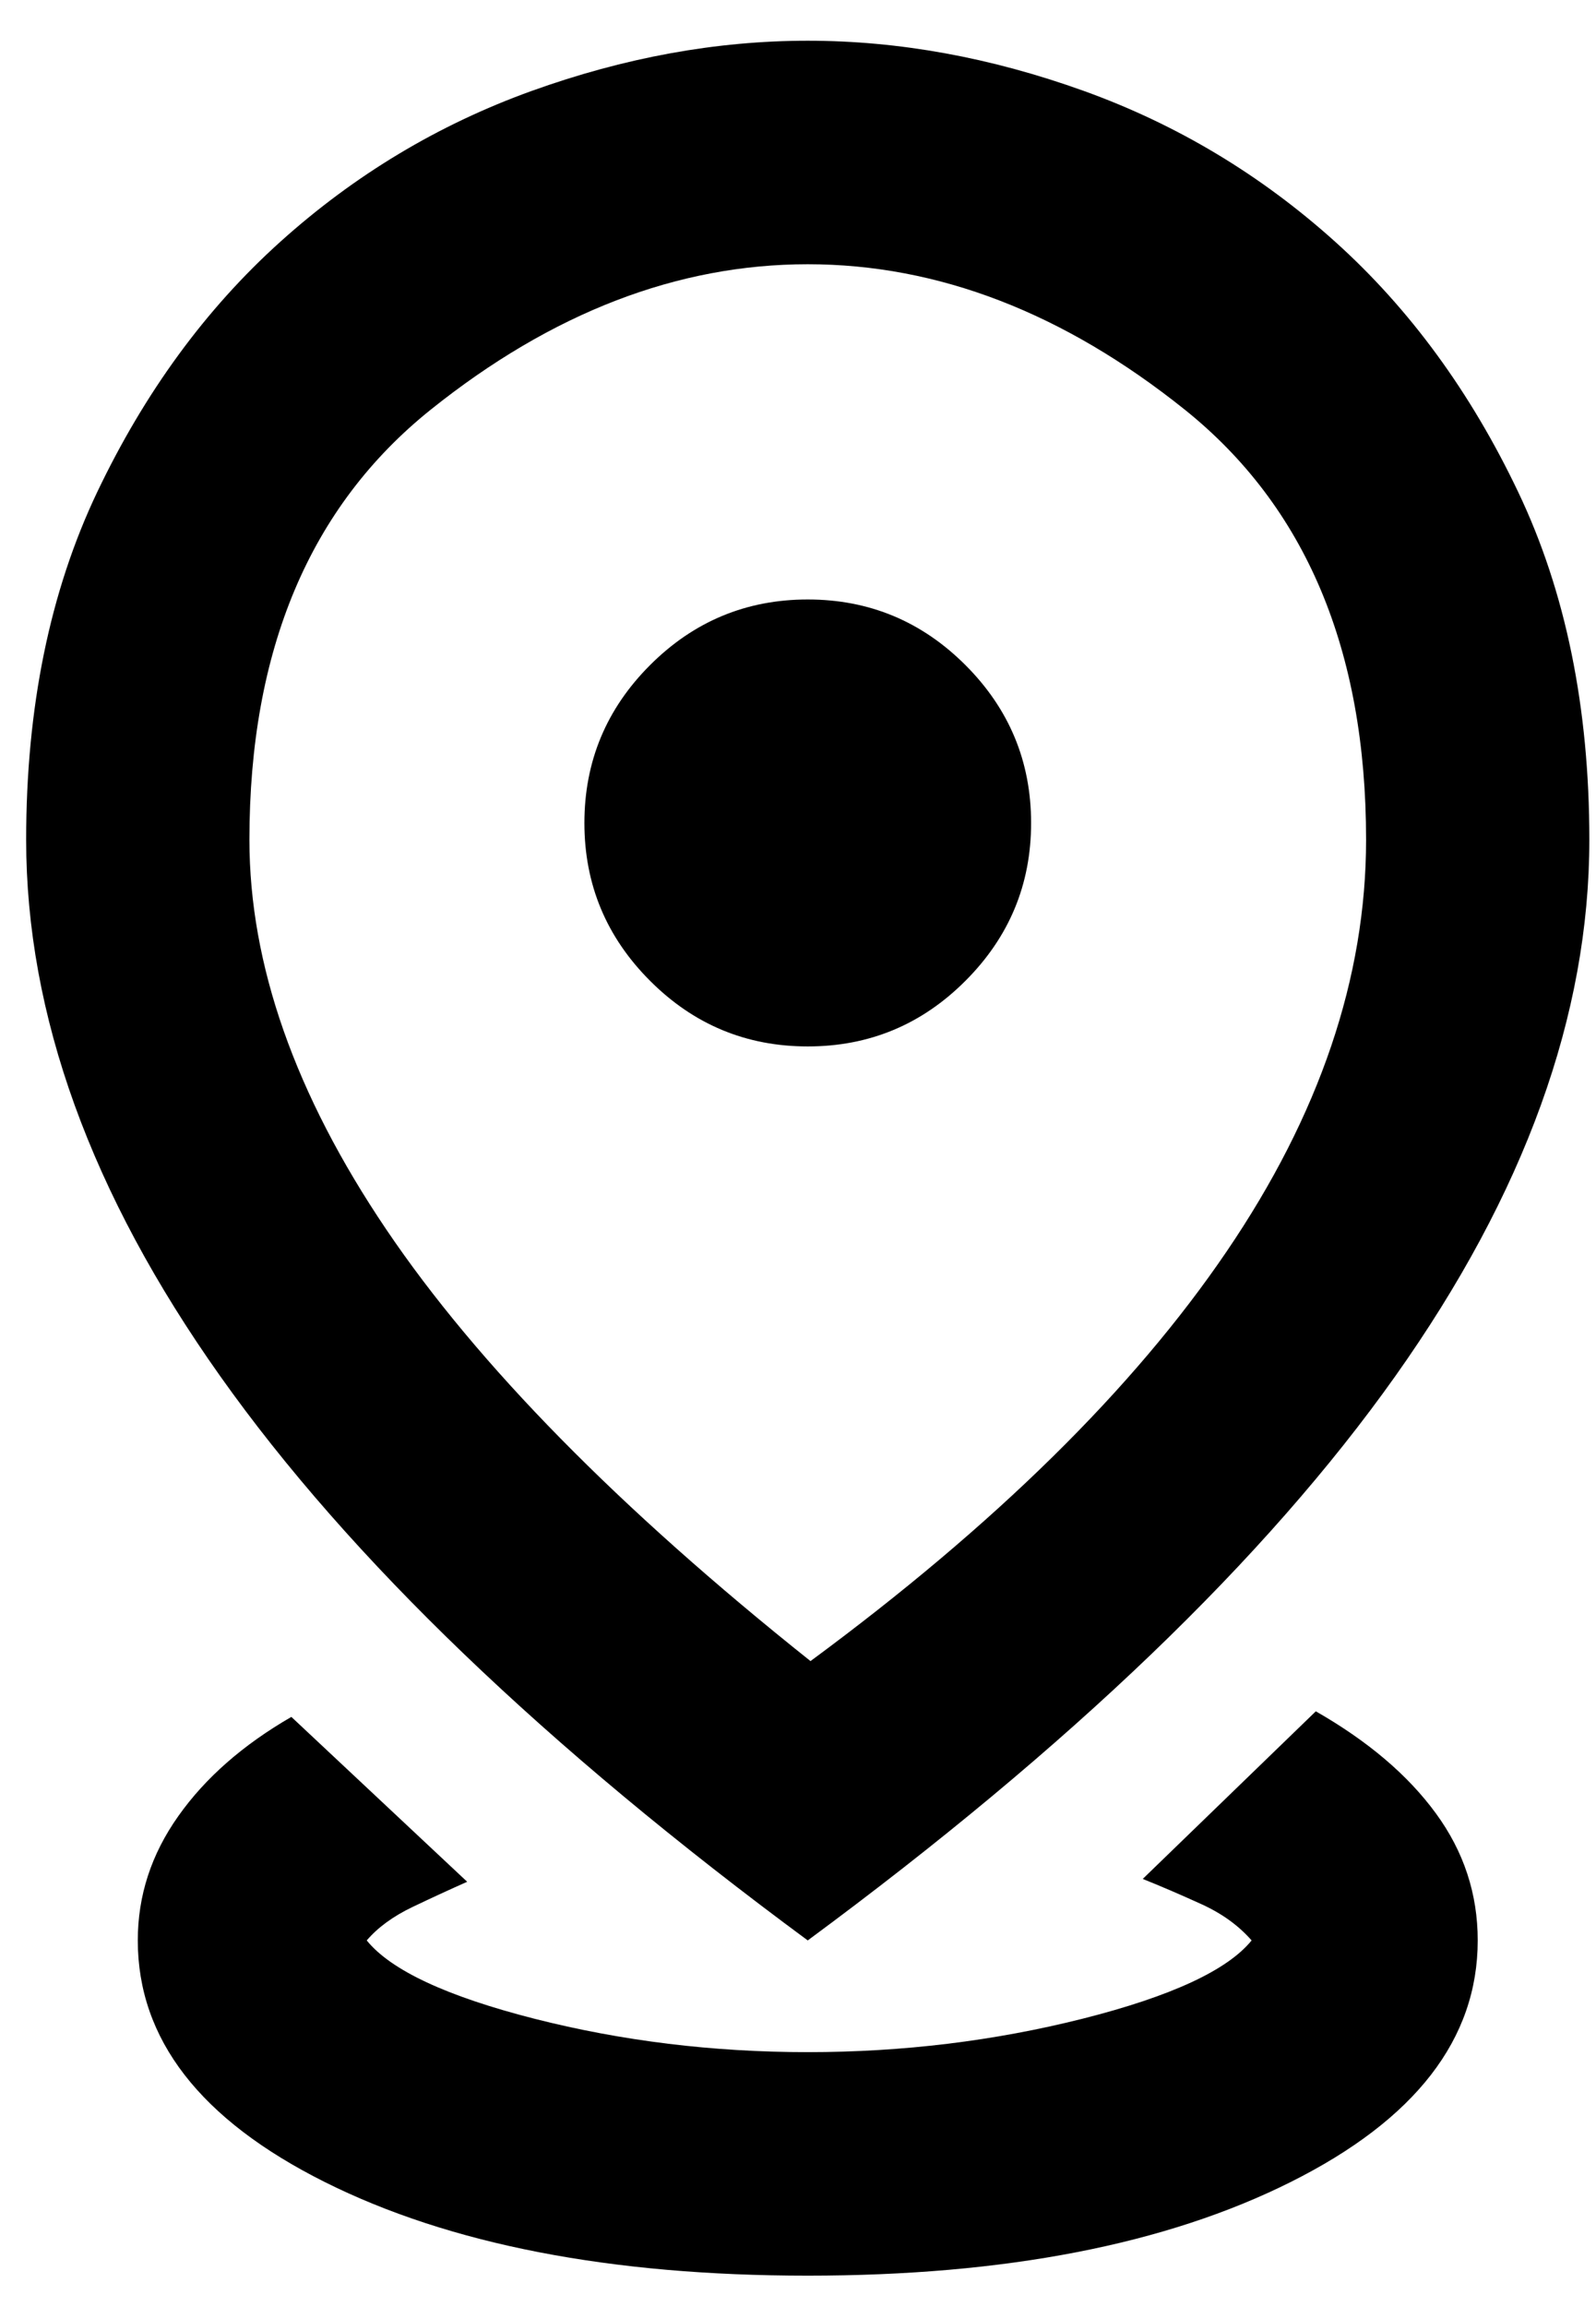 <svg width="18" height="26" viewBox="0 0 18 26" fill="none" xmlns="http://www.w3.org/2000/svg">
<path d="M9.11 25.646C6.885 25.646 5.07 25.294 3.663 24.591C2.257 23.888 1.554 22.98 1.554 21.868C1.554 21.364 1.706 20.897 2.011 20.467C2.315 20.037 2.74 19.664 3.286 19.349L5.269 21.207C5.08 21.291 4.875 21.385 4.655 21.49C4.435 21.595 4.262 21.721 4.136 21.868C4.408 22.204 5.038 22.498 6.025 22.75C7.011 23.001 8.04 23.127 9.11 23.127C10.18 23.127 11.214 23.001 12.211 22.75C13.208 22.498 13.843 22.204 14.116 21.868C13.969 21.7 13.78 21.564 13.549 21.459C13.318 21.354 13.098 21.259 12.888 21.175L14.84 19.286C15.428 19.622 15.879 20.005 16.194 20.436C16.509 20.866 16.666 21.343 16.666 21.868C16.666 22.98 15.963 23.888 14.556 24.591C13.15 25.294 11.335 25.646 9.11 25.646ZM9.141 18.72C11.219 17.188 12.783 15.65 13.832 14.107C14.882 12.565 15.407 11.017 15.407 9.464C15.407 7.323 14.724 5.707 13.36 4.615C11.996 3.524 10.579 2.978 9.11 2.978C7.641 2.978 6.224 3.524 4.86 4.615C3.495 5.707 2.813 7.323 2.813 9.464C2.813 10.87 3.328 12.334 4.356 13.855C5.384 15.377 6.98 16.999 9.141 18.72ZM9.11 21.868C6.151 19.685 3.941 17.565 2.483 15.508C1.024 13.451 0.295 11.437 0.295 9.464C0.295 7.973 0.562 6.667 1.097 5.544C1.633 4.421 2.32 3.482 3.16 2.726C3.999 1.971 4.944 1.404 5.993 1.026C7.043 0.648 8.081 0.459 9.11 0.459C10.138 0.459 11.177 0.648 12.227 1.026C13.276 1.404 14.221 1.971 15.06 2.726C15.9 3.482 16.587 4.421 17.122 5.544C17.658 6.667 17.925 7.973 17.925 9.464C17.925 11.437 17.196 13.451 15.737 15.508C14.278 17.565 12.069 19.685 9.11 21.868ZM9.11 11.793C9.803 11.793 10.396 11.547 10.889 11.053C11.382 10.56 11.629 9.967 11.629 9.275C11.629 8.582 11.382 7.989 10.889 7.496C10.396 7.003 9.803 6.756 9.11 6.756C8.417 6.756 7.824 7.003 7.331 7.496C6.838 7.989 6.591 8.582 6.591 9.275C6.591 9.967 6.838 10.56 7.331 11.053C7.824 11.547 8.417 11.793 9.11 11.793Z" fill="black"/>
</svg>
